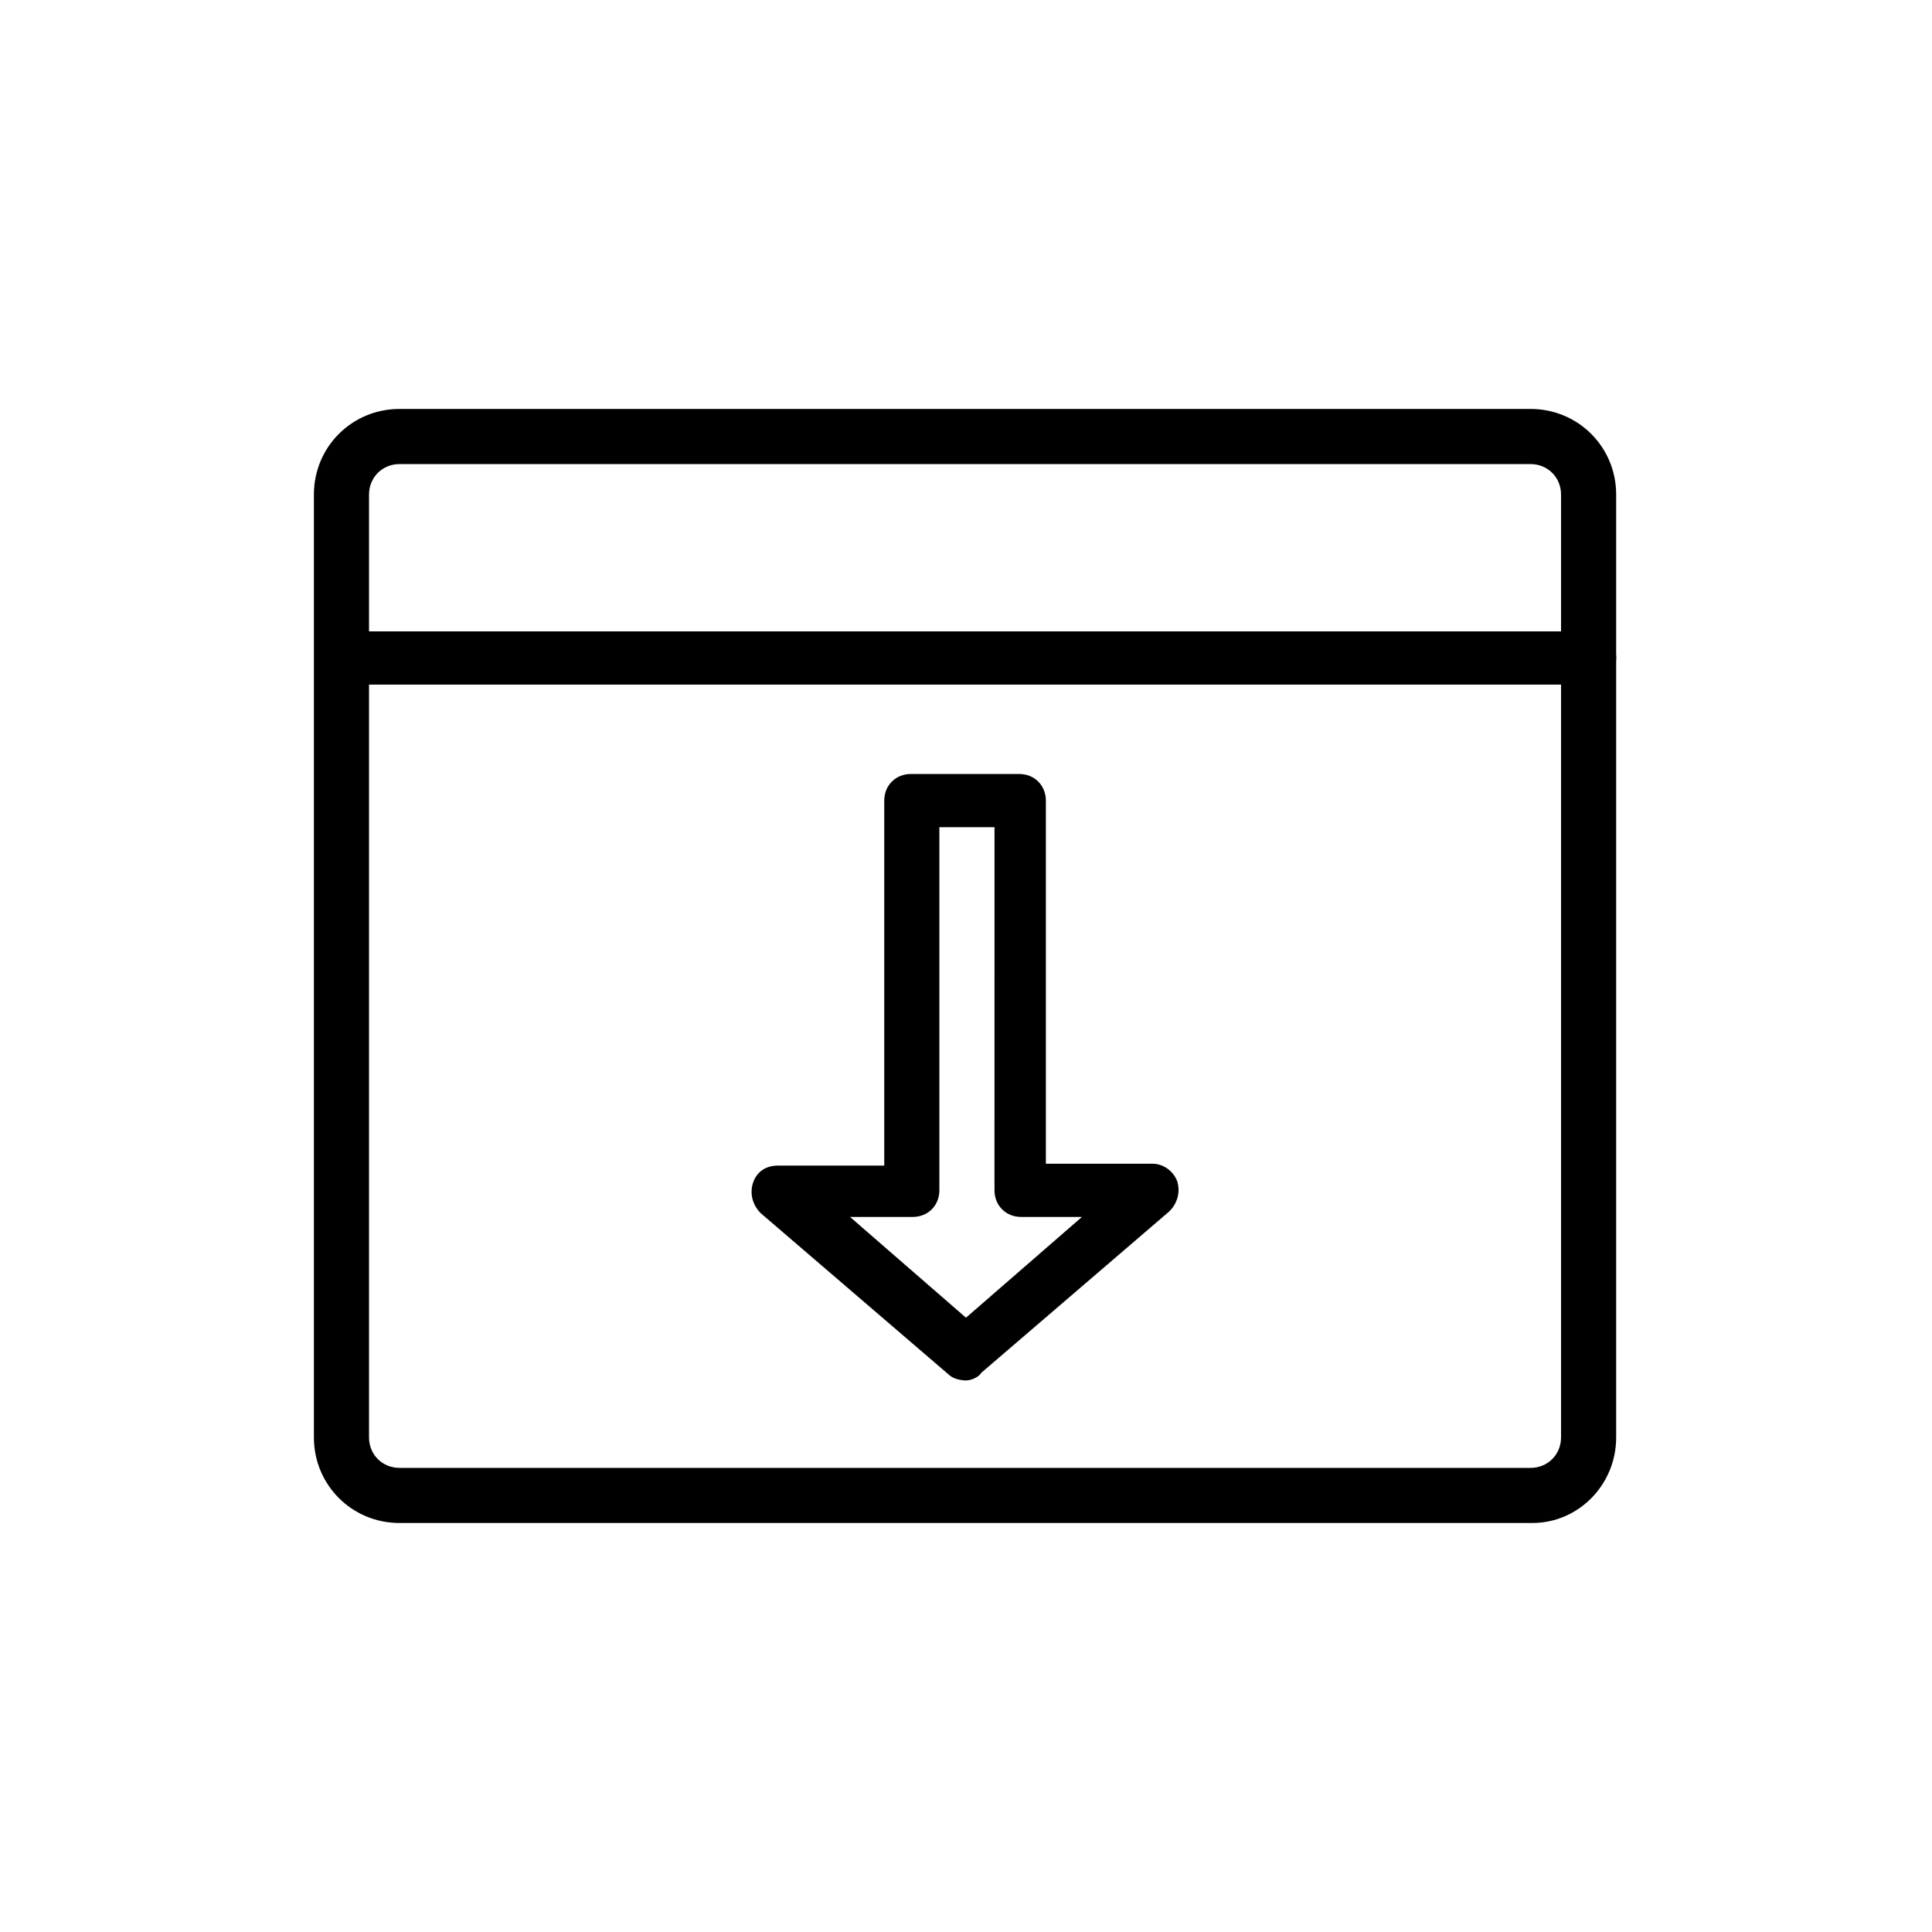 <?xml version="1.0" encoding="UTF-8"?>
<!-- Uploaded to: SVG Repo, www.svgrepo.com, Generator: SVG Repo Mixer Tools -->
<svg fill="#000000" width="800px" height="800px" version="1.1" viewBox="144 144 512 512" xmlns="http://www.w3.org/2000/svg">
 <g>
  <path d="m550.13 547.61h-300.27c-12.594 0-22.672-10.078-22.672-22.672v-249.89c0-12.594 10.078-22.672 22.672-22.672h299.77c12.594 0 22.672 10.078 22.672 22.672v249.89c0 12.594-10.074 22.668-22.168 22.668zm-300.27-280.62c-4.535 0-8.062 3.527-8.062 8.062v249.89c0 4.535 3.527 8.062 8.062 8.062h299.77c4.535 0 8.062-3.527 8.062-8.062v-249.89c0-4.535-3.527-8.062-8.062-8.062z"/>
  <path d="m565.25 325.43h-330.5c-4.031 0-7.055-3.023-7.055-7.055s3.023-7.055 7.055-7.055h330.5c4.031 0 7.055 3.023 7.055 7.055-0.004 3.527-3.027 7.055-7.059 7.055z"/>
  <path d="m400 509.83c-1.512 0-3.527-0.504-4.535-1.512l-49.879-42.824c-2.016-2.016-3.023-5.039-2.016-8.062 1.008-3.023 3.527-4.535 6.551-4.535h28.215v-96.727c0-4.031 3.023-7.055 7.055-7.055h28.719c4.031 0 7.055 3.023 7.055 7.055v96.227h28.215c3.023 0 5.543 2.016 6.551 4.535 1.008 3.023 0 6.047-2.016 8.062l-49.879 42.824c-0.512 1.004-2.523 2.012-4.035 2.012zm-30.734-43.328 30.73 26.703 30.73-26.703h-16.121c-4.031 0-7.055-3.023-7.055-7.055l0.004-96.227h-14.609v96.227c0 4.031-3.023 7.055-7.055 7.055z"/>
 </g>
</svg>